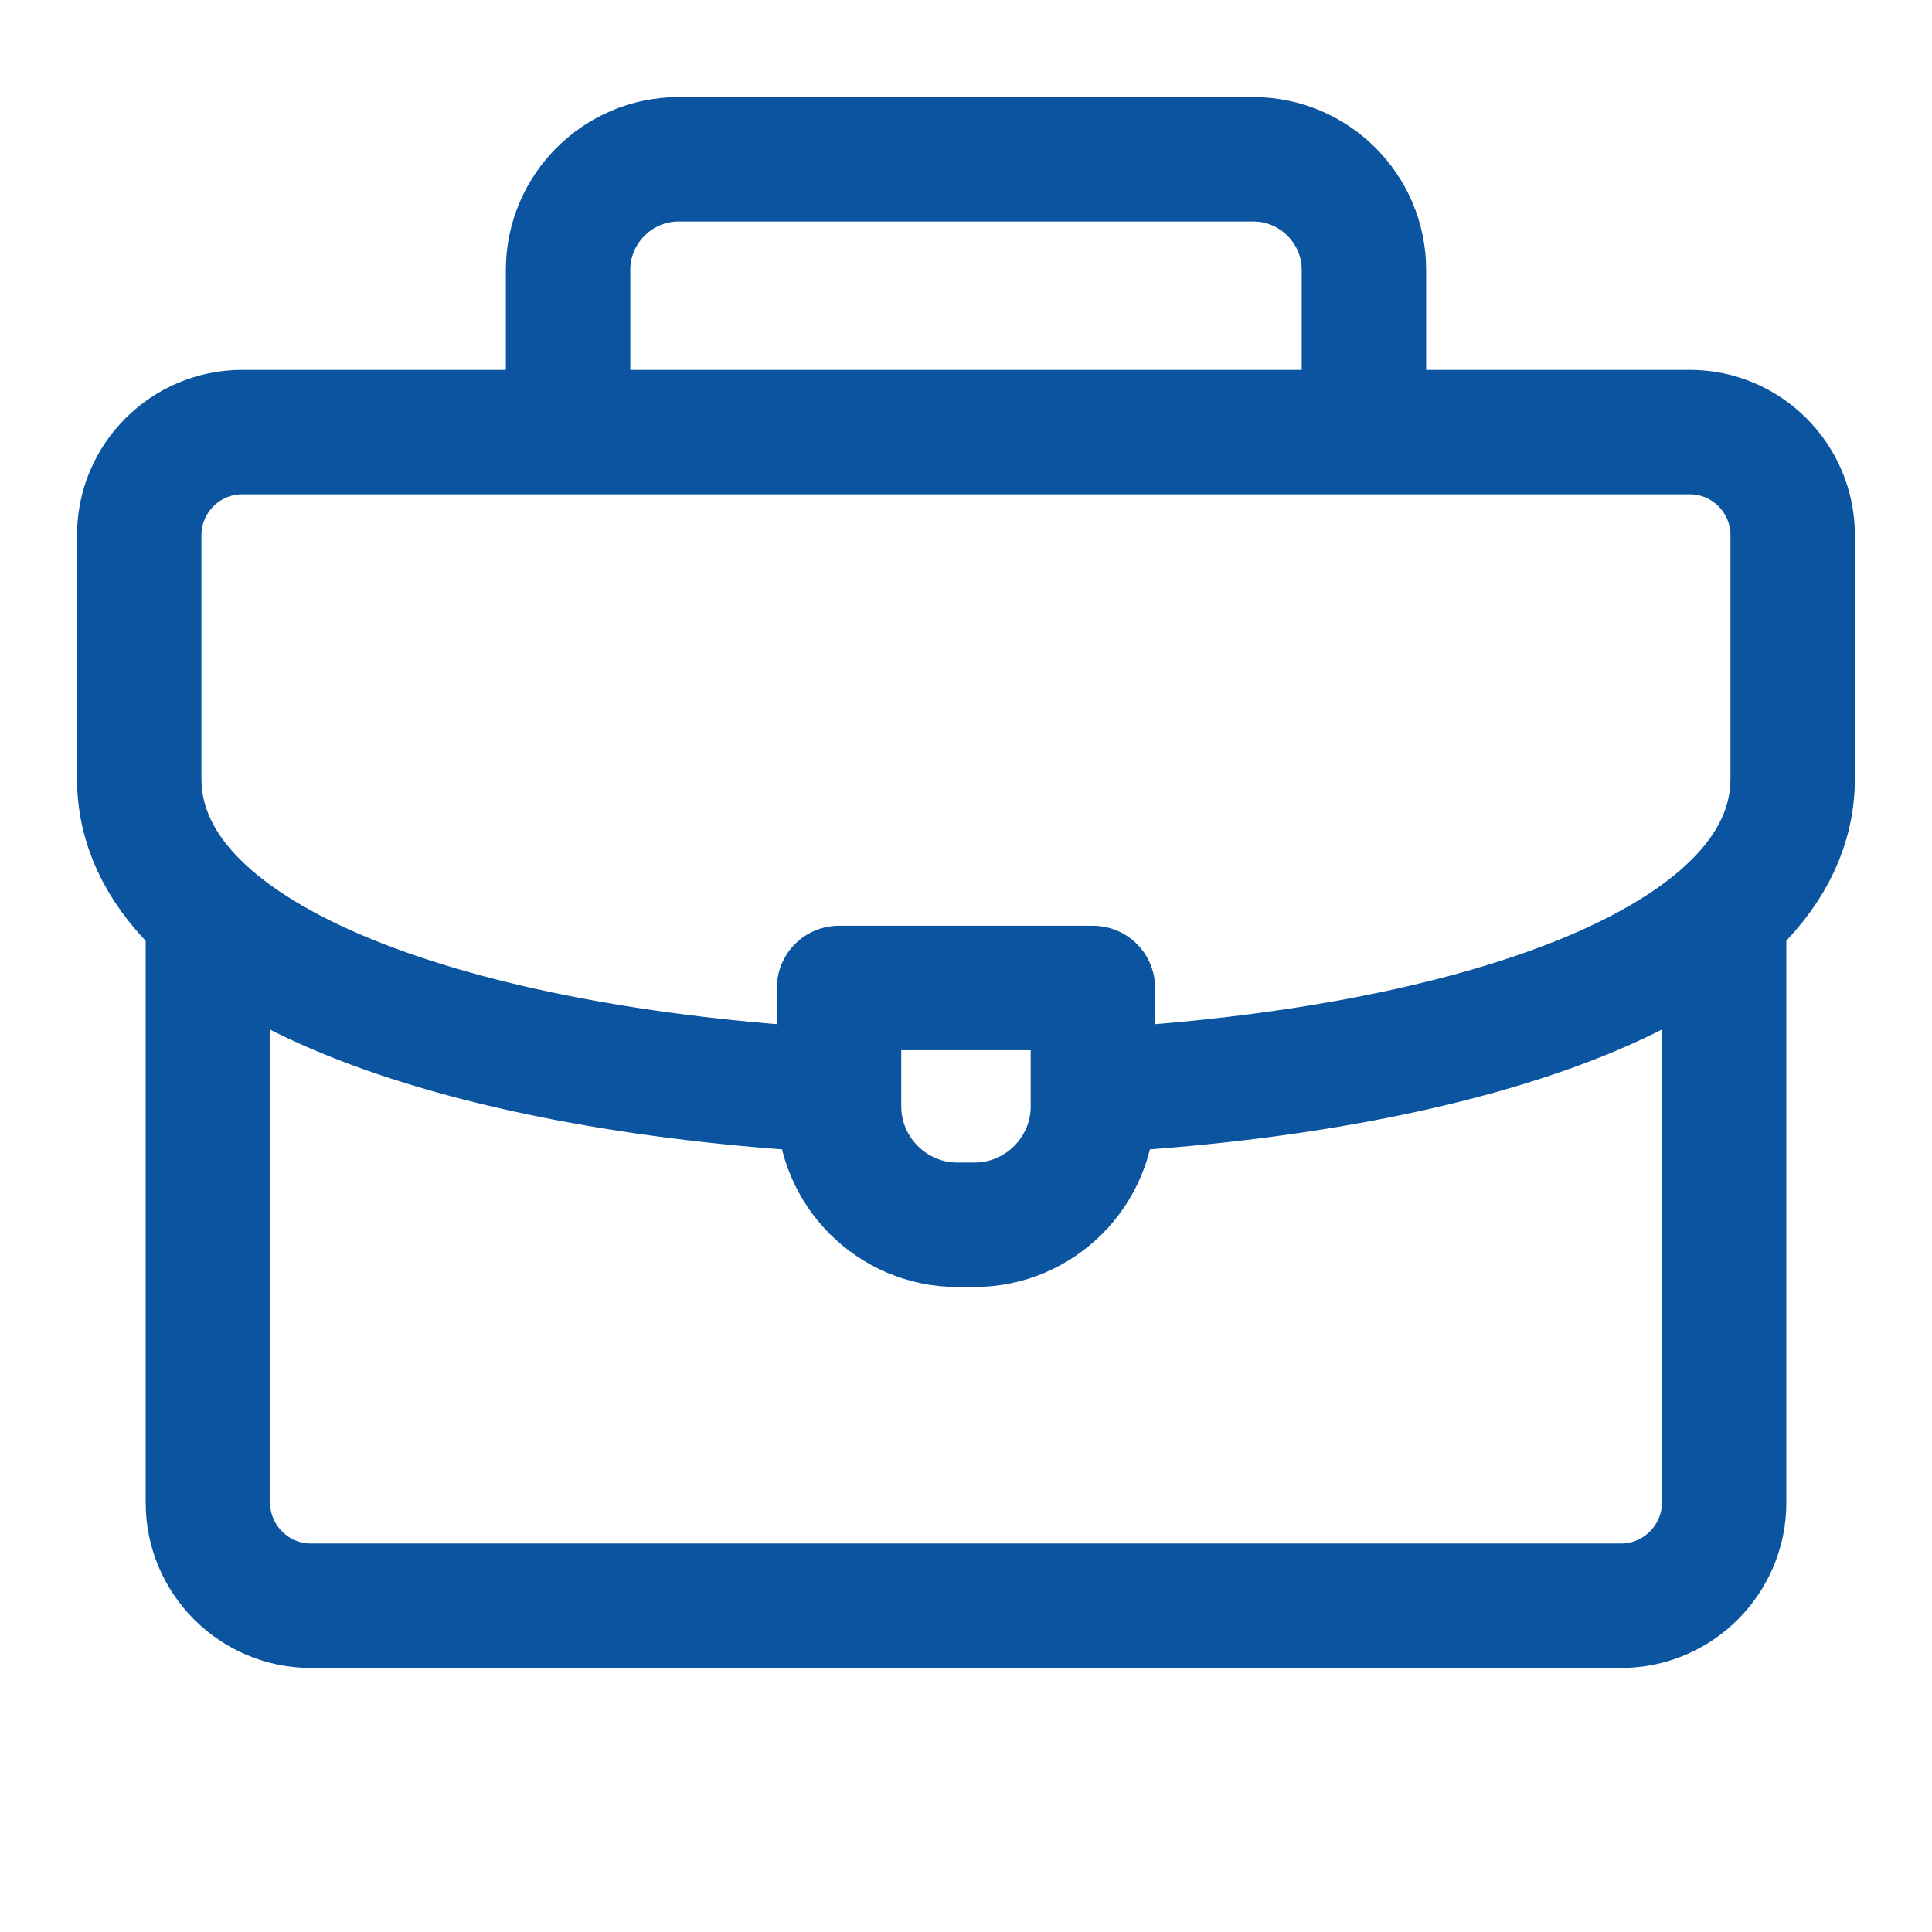 <?xml version="1.0" encoding="UTF-8"?> <svg xmlns="http://www.w3.org/2000/svg" width="35" height="35" viewBox="0 0 35 35" fill="none"><path d="M10.291 7.657V4.889C10.291 3.787 11.192 2.886 12.293 2.886H22.706C23.808 2.886 24.709 3.787 24.709 4.889V7.657" stroke="#0B54A0" stroke-width="2.254" stroke-miterlimit="22.926" stroke-linecap="round" stroke-linejoin="round"></path><path d="M31.234 16.609V27.224C31.234 28.25 30.395 29.089 29.369 29.089H5.63C4.605 29.089 3.766 28.25 3.766 27.224V16.672" stroke="#0B54A0" stroke-width="2.254" stroke-miterlimit="22.926" stroke-linecap="round" stroke-linejoin="round"></path><path d="M15.014 19.749C8.439 19.373 2.522 17.492 2.522 14.107V9.693C2.522 8.666 3.36 7.828 4.387 7.828H30.612C31.639 7.828 32.476 8.666 32.476 9.693V14.107C32.476 17.513 26.485 19.396 19.861 19.756" stroke="#0B54A0" stroke-width="2.254" stroke-miterlimit="22.926" stroke-linecap="round" stroke-linejoin="round"></path><path fill-rule="evenodd" clip-rule="evenodd" d="M15.2 17.898H19.799V20.043C19.799 21.223 18.834 22.188 17.655 22.188H17.344C16.165 22.188 15.2 21.223 15.2 20.043V17.898Z" stroke="#0B54A0" stroke-width="2.254" stroke-miterlimit="22.926" stroke-linecap="round" stroke-linejoin="round"></path></svg> 